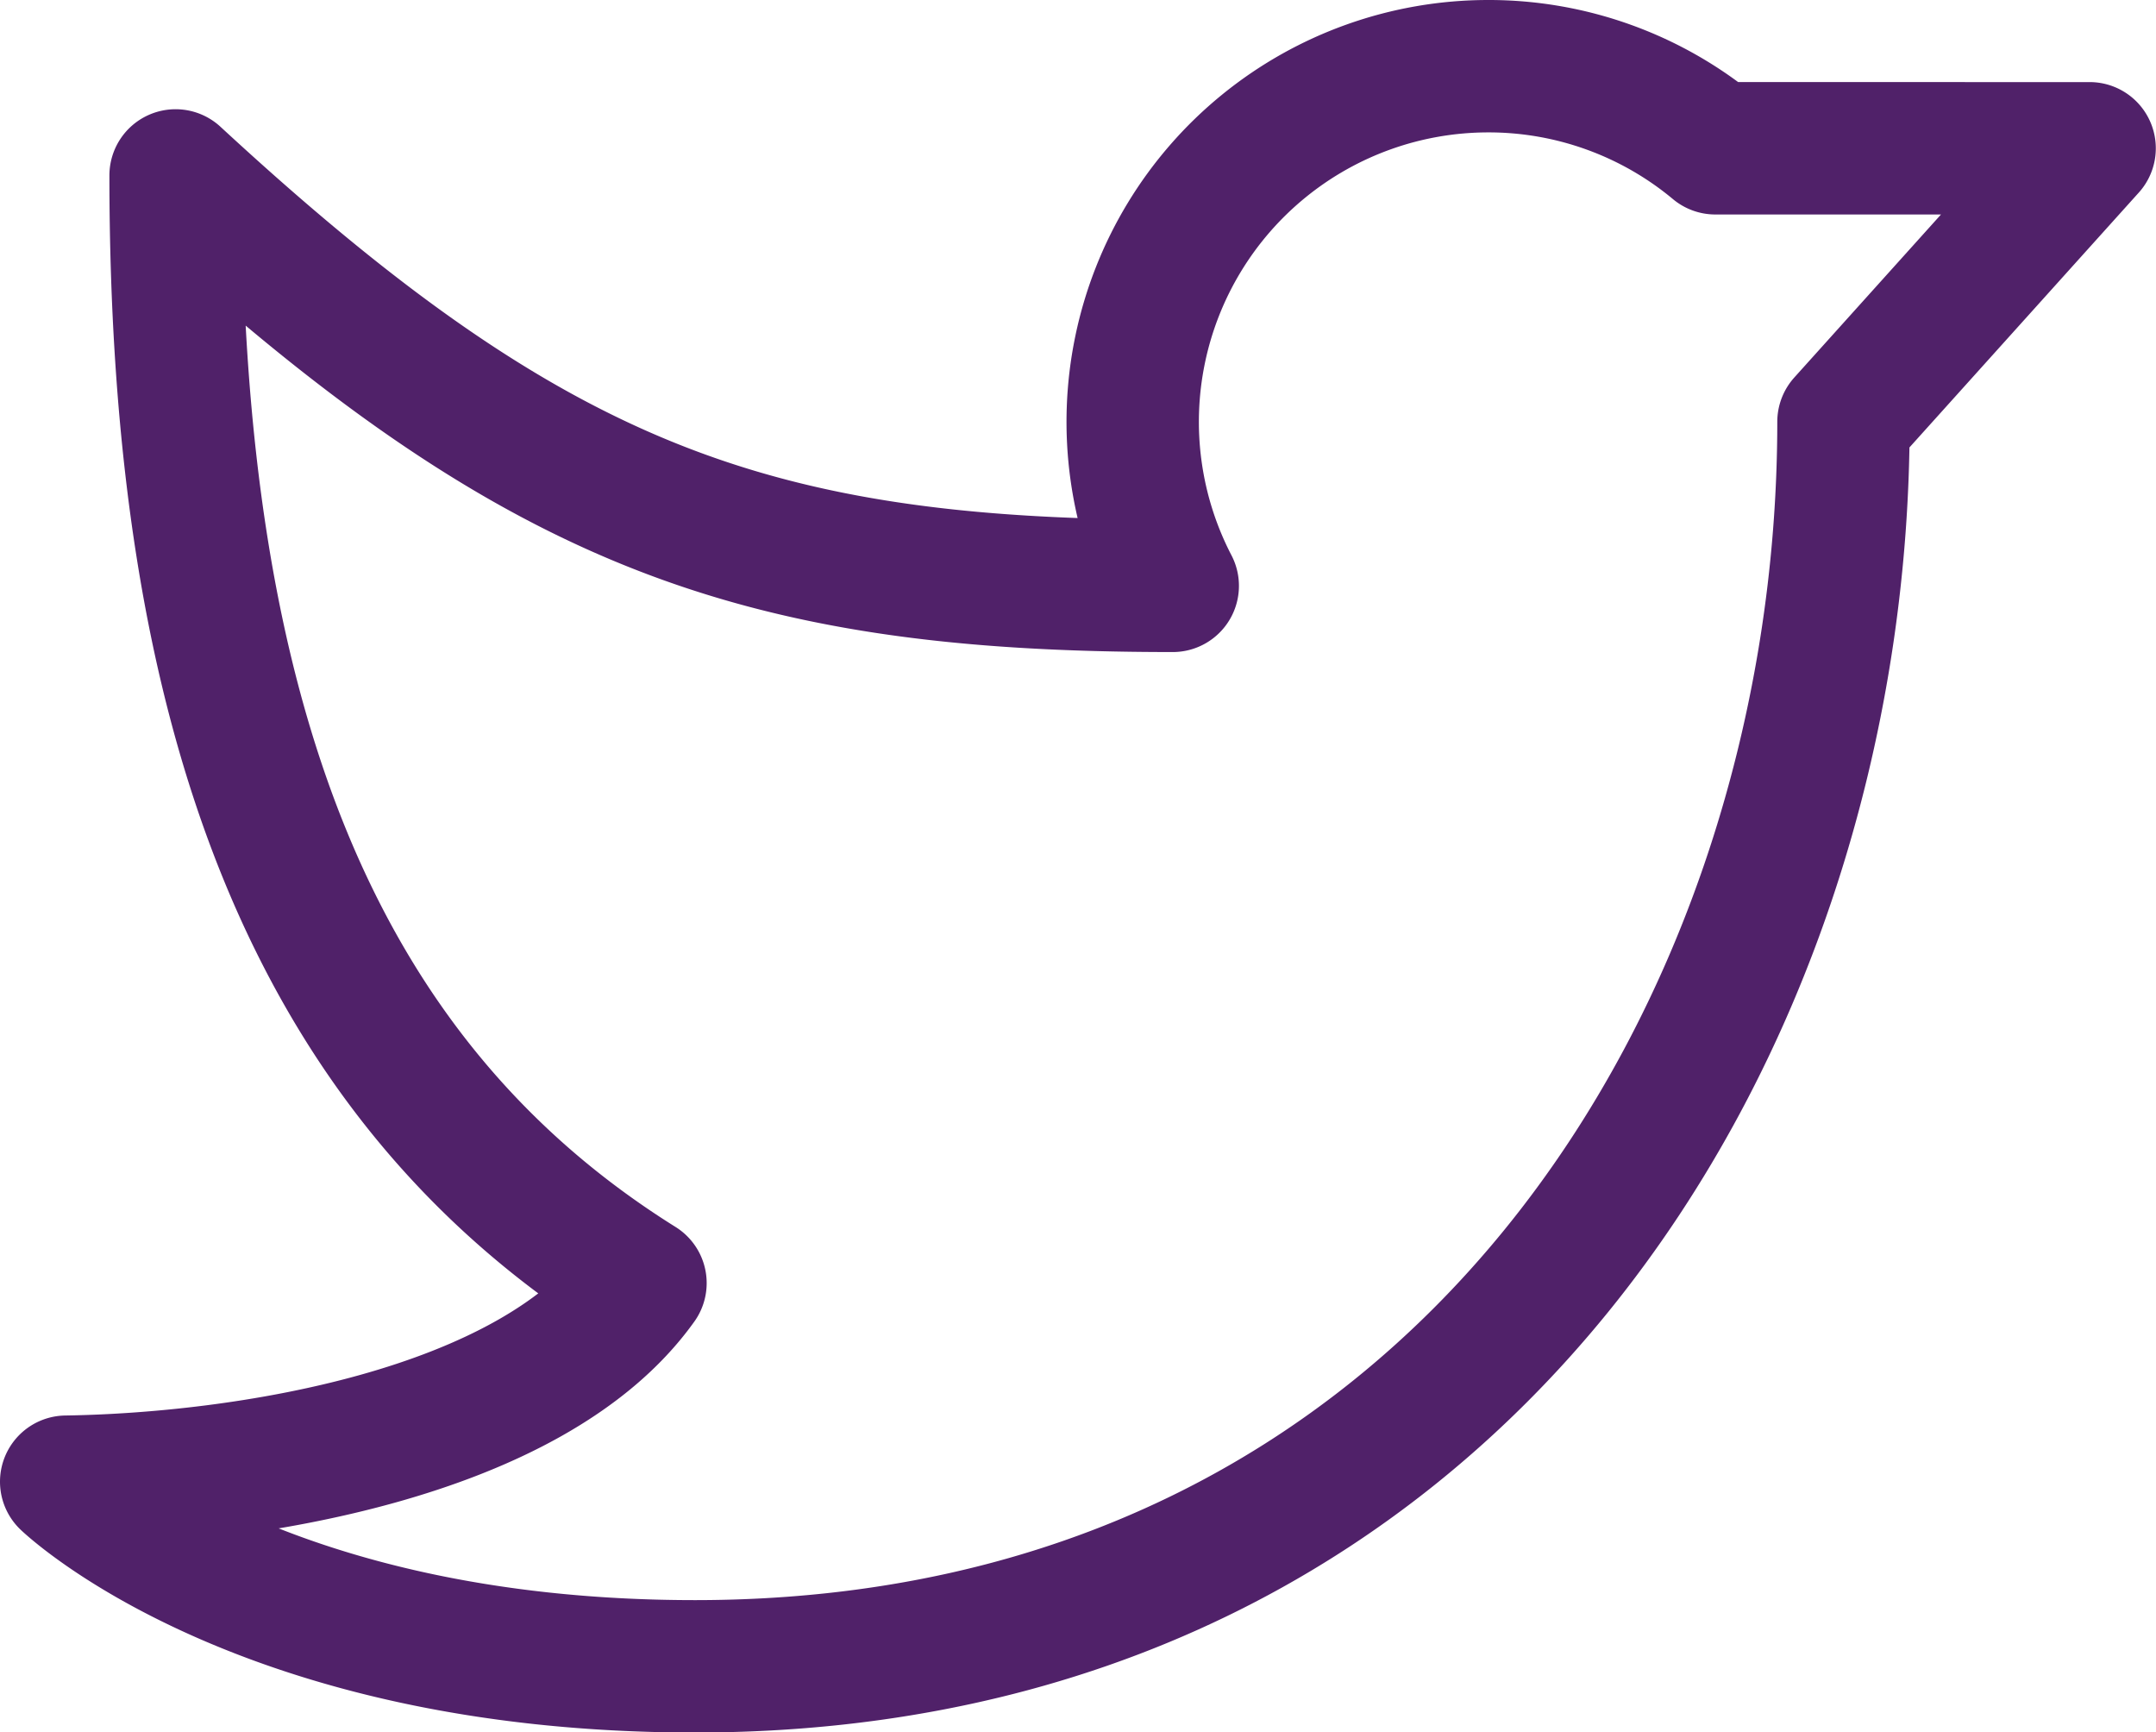 <svg xmlns="http://www.w3.org/2000/svg" width="32.575" height="26.17" viewBox="0 0 32.575 26.17">
  <path id="twitter-svgrepo-com" d="M43.485,38a5.373,5.373,0,0,0-4.766,7.85c-6.389,0-9.695-1.24-15.066-6.2,0,8.16,2.066,13.635,7.024,16.733-1.653,2.314-6.06,2.961-8.677,3,0,0,2.892,2.789,9.5,2.789,11.569,0,17.353-9.665,17.353-18.8l3.719-4.132H46.917A5.349,5.349,0,0,0,43.485,38Z" transform="translate(-21 -37)" fill="none" stroke="#502169" stroke-linejoin="round" stroke-width="2"/>
</svg>
